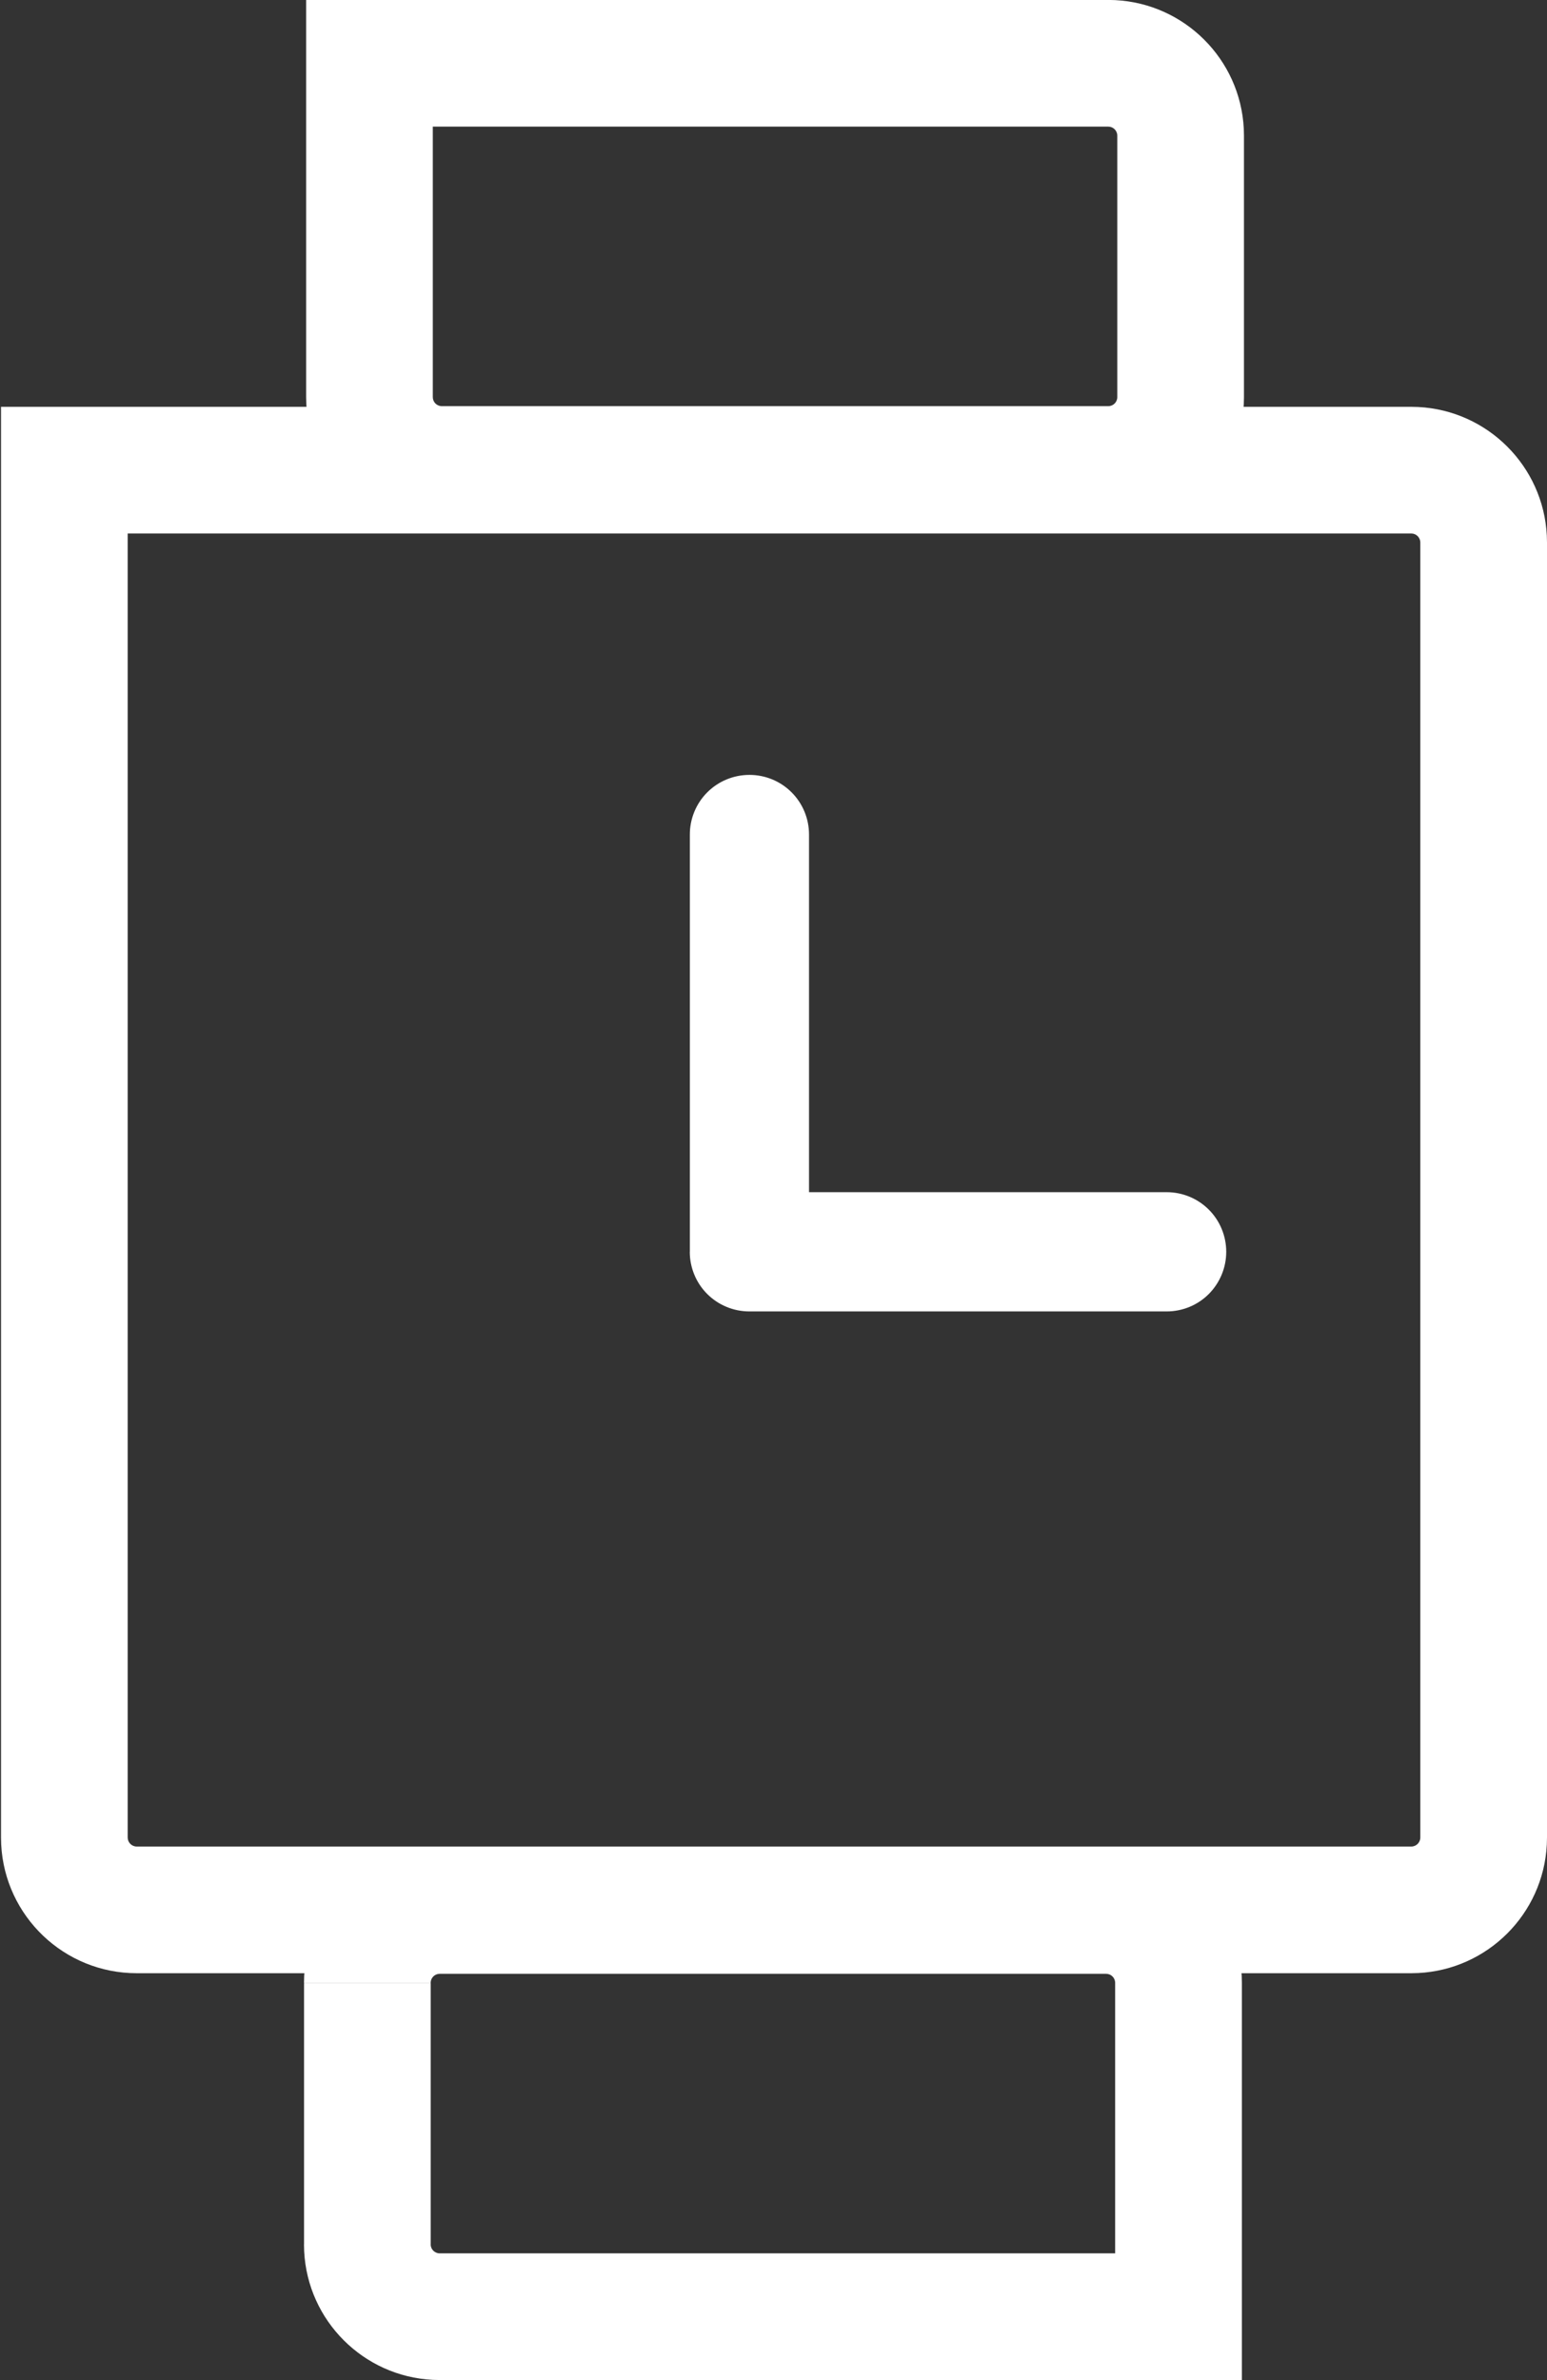 <?xml version="1.0" encoding="UTF-8"?>
<svg xmlns="http://www.w3.org/2000/svg" fill="none" height="40" viewBox="0 0 26 40" width="26">
  <rect x="0" y="0" width="26" height="40" fill="#333333" stroke="none"/>
  <g fill="#fff">
    <path d="m23.719 33.162h-21.421c-1.22 0-2.217-.959-2.278-2.164l-.003-.117-0-24.044 23.702-0.0.117.003c1.166.059 2.102.994 2.161 2.161l.003.117h-2.129c-0-.084-.068-.152-.152-.152h-21.573v21.915c0.0.084.068.152.152.152l21.421-0c.084 0 .152-.068.152-.152h2.129l-.003.117c-.059 1.167-.994 2.102-2.161 2.161zm.152-24.044h2.129v21.763h-2.129z"></path>
    <path d="m7.391 31.044h11.2c1.22 0 2.217.958 2.278 2.163l.003.117v6.675h-13.481l-.118-.003c-1.166-.059-2.102-.994-2.161-2.161l-.003-.117h2.129c0.0.084.068.152.152.152h11.352v-4.546c0-.084-.068-.152-.152-.152h-11.2c-.084 0-.152.068-.152.152h-2.129l.003-.117c.059-1.166.994-2.101 2.161-2.16zm-.152 6.675h-2.129v-4.394h2.129z"></path>
    <path d="m18.626 8.955h-11.2c-1.22-0-2.217-.959-2.278-2.164l-.003-.117v-6.675l13.481-0.0.117.003c1.166.059 2.102.994 2.161 2.16l.003.118h-2.129c0-.084-.068-.152-.152-.152h-11.352v4.546c0.0.084.068.152.152.152h11.2c.084 0 .152-.068.152-.152h2.129l-.003.117c-.059 1.166-.994 2.102-2.161 2.161zm.152-6.675h2.129v4.394h-2.129z"></path>
    <path d="m11.594 21.038v-7.013c0-.266.105-.521.293-.709s.443-.293.709-.293c.266 0 .52.105.708.293s.293.443.293.709v6.011h6.011c.266 0 .52.105.708.293s.293.443.293.709-.106.521-.293.709-.443.293-.708.293h-7.013c-.266 0-.521-.105-.709-.293s-.293-.443-.293-.709z"></path>
  </g>
</svg>
